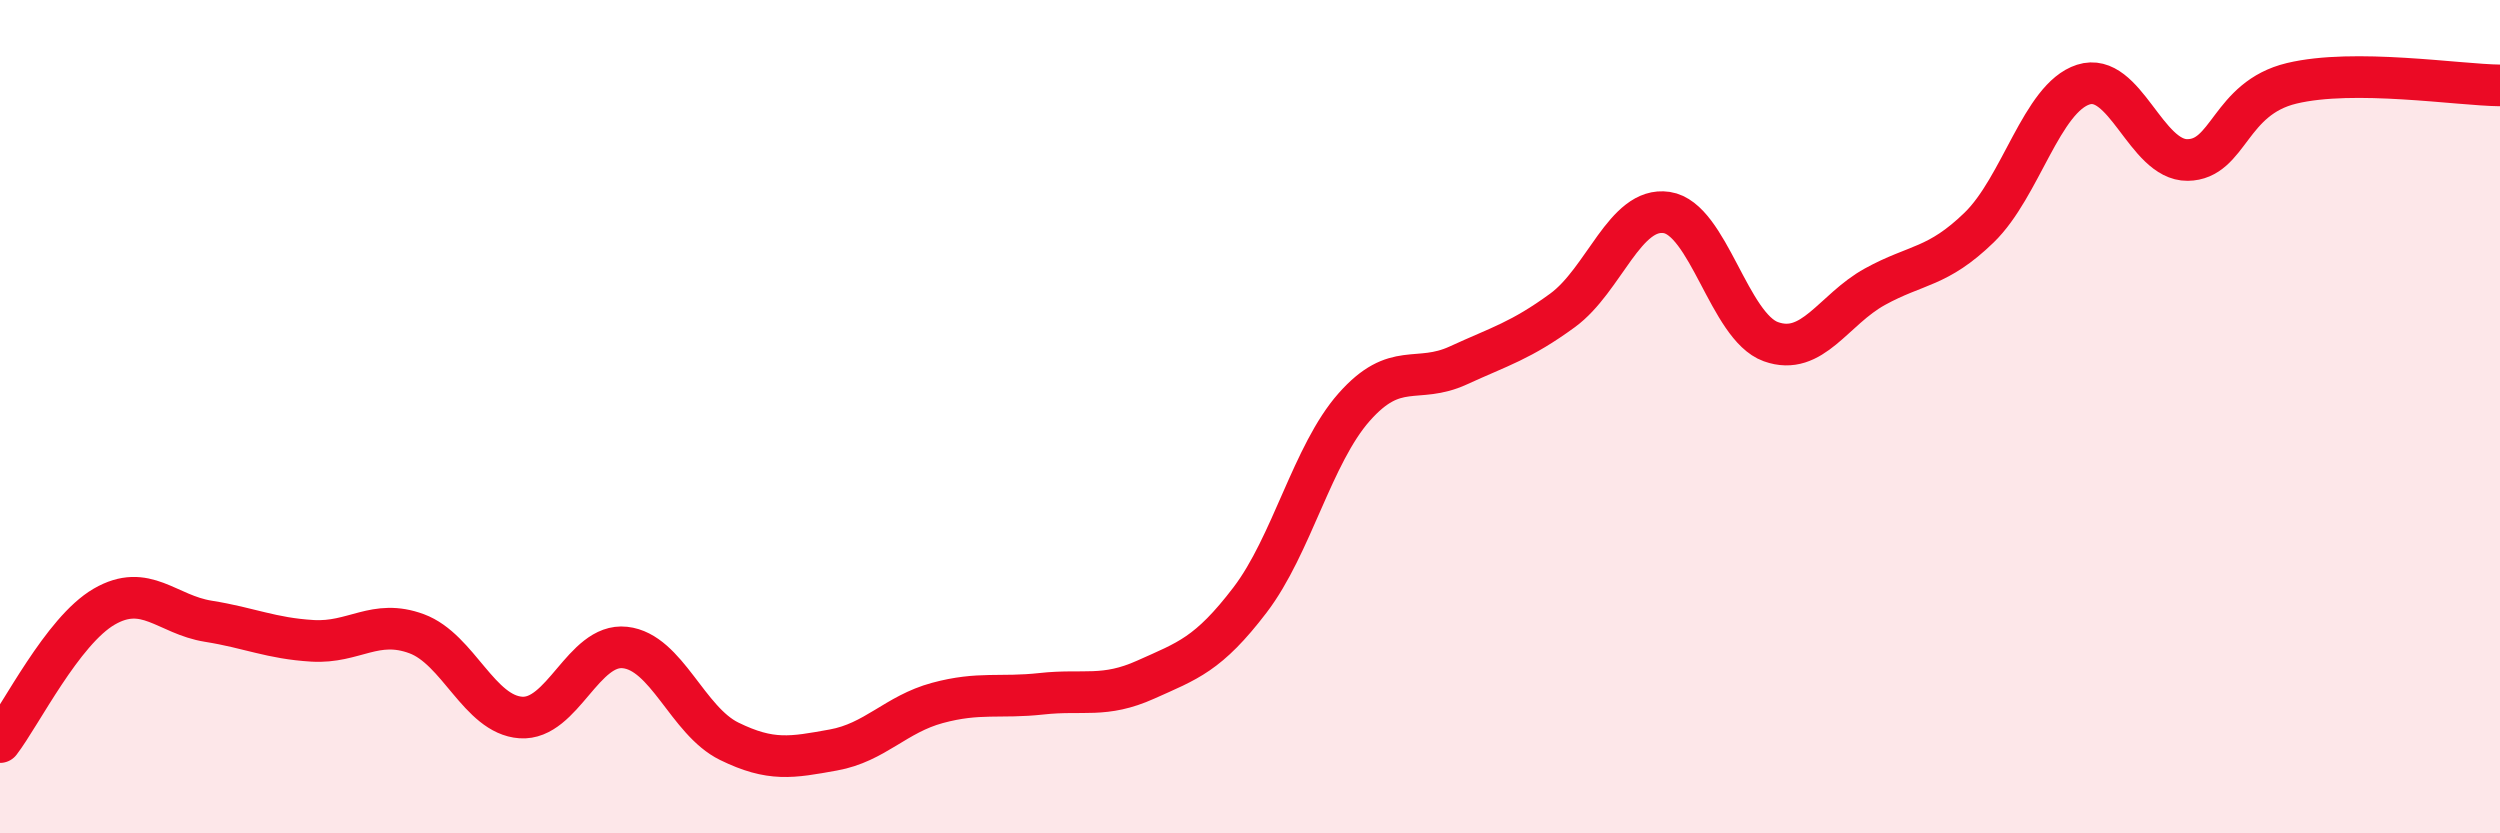 
    <svg width="60" height="20" viewBox="0 0 60 20" xmlns="http://www.w3.org/2000/svg">
      <path
        d="M 0,17.81 C 0.5,17.16 1.5,15.14 2.5,14.56 C 3.5,13.98 4,14.75 5,14.91 C 6,15.07 6.5,15.32 7.5,15.38 C 8.5,15.44 9,14.84 10,15.21 C 11,15.58 11.5,17.15 12.5,17.22 C 13.5,17.29 14,15.43 15,15.54 C 16,15.65 16.5,17.3 17.5,17.79 C 18.5,18.28 19,18.18 20,18 C 21,17.82 21.5,17.14 22.5,16.87 C 23.5,16.6 24,16.76 25,16.65 C 26,16.54 26.5,16.76 27.5,16.31 C 28.5,15.86 29,15.71 30,14.4 C 31,13.09 31.5,10.9 32.5,9.77 C 33.5,8.64 34,9.23 35,8.77 C 36,8.31 36.5,8.18 37.5,7.45 C 38.5,6.72 39,4.95 40,5.1 C 41,5.25 41.5,7.84 42.5,8.2 C 43.5,8.56 44,7.43 45,6.88 C 46,6.33 46.5,6.43 47.5,5.46 C 48.5,4.49 49,2.35 50,2.03 C 51,1.71 51.5,3.85 52.5,3.84 C 53.5,3.83 53.5,2.36 55,2 C 56.5,1.64 59,2.04 60,2.05L60 20L0 20Z"
        fill="#EB0A25"
        opacity="0.1"
        stroke-linecap="round"
        stroke-linejoin="round"
      />
      <path
        d="M 0,17.81 C 0.5,17.16 1.5,15.14 2.5,14.56 C 3.5,13.98 4,14.75 5,14.91 C 6,15.07 6.5,15.32 7.5,15.38 C 8.5,15.44 9,14.84 10,15.21 C 11,15.58 11.5,17.15 12.5,17.22 C 13.5,17.29 14,15.43 15,15.54 C 16,15.65 16.5,17.3 17.5,17.79 C 18.5,18.28 19,18.18 20,18 C 21,17.82 21.5,17.14 22.5,16.87 C 23.5,16.6 24,16.76 25,16.65 C 26,16.54 26.5,16.76 27.5,16.31 C 28.5,15.86 29,15.71 30,14.4 C 31,13.09 31.5,10.9 32.5,9.77 C 33.5,8.64 34,9.23 35,8.77 C 36,8.31 36.5,8.18 37.5,7.45 C 38.5,6.72 39,4.95 40,5.1 C 41,5.25 41.5,7.84 42.5,8.2 C 43.5,8.56 44,7.43 45,6.88 C 46,6.33 46.5,6.43 47.5,5.46 C 48.5,4.49 49,2.35 50,2.03 C 51,1.71 51.5,3.85 52.5,3.84 C 53.5,3.83 53.5,2.36 55,2 C 56.5,1.64 59,2.04 60,2.05"
        stroke="#EB0A25"
        stroke-width="1"
        fill="none"
        stroke-linecap="round"
        stroke-linejoin="round"
      />
    </svg>
  